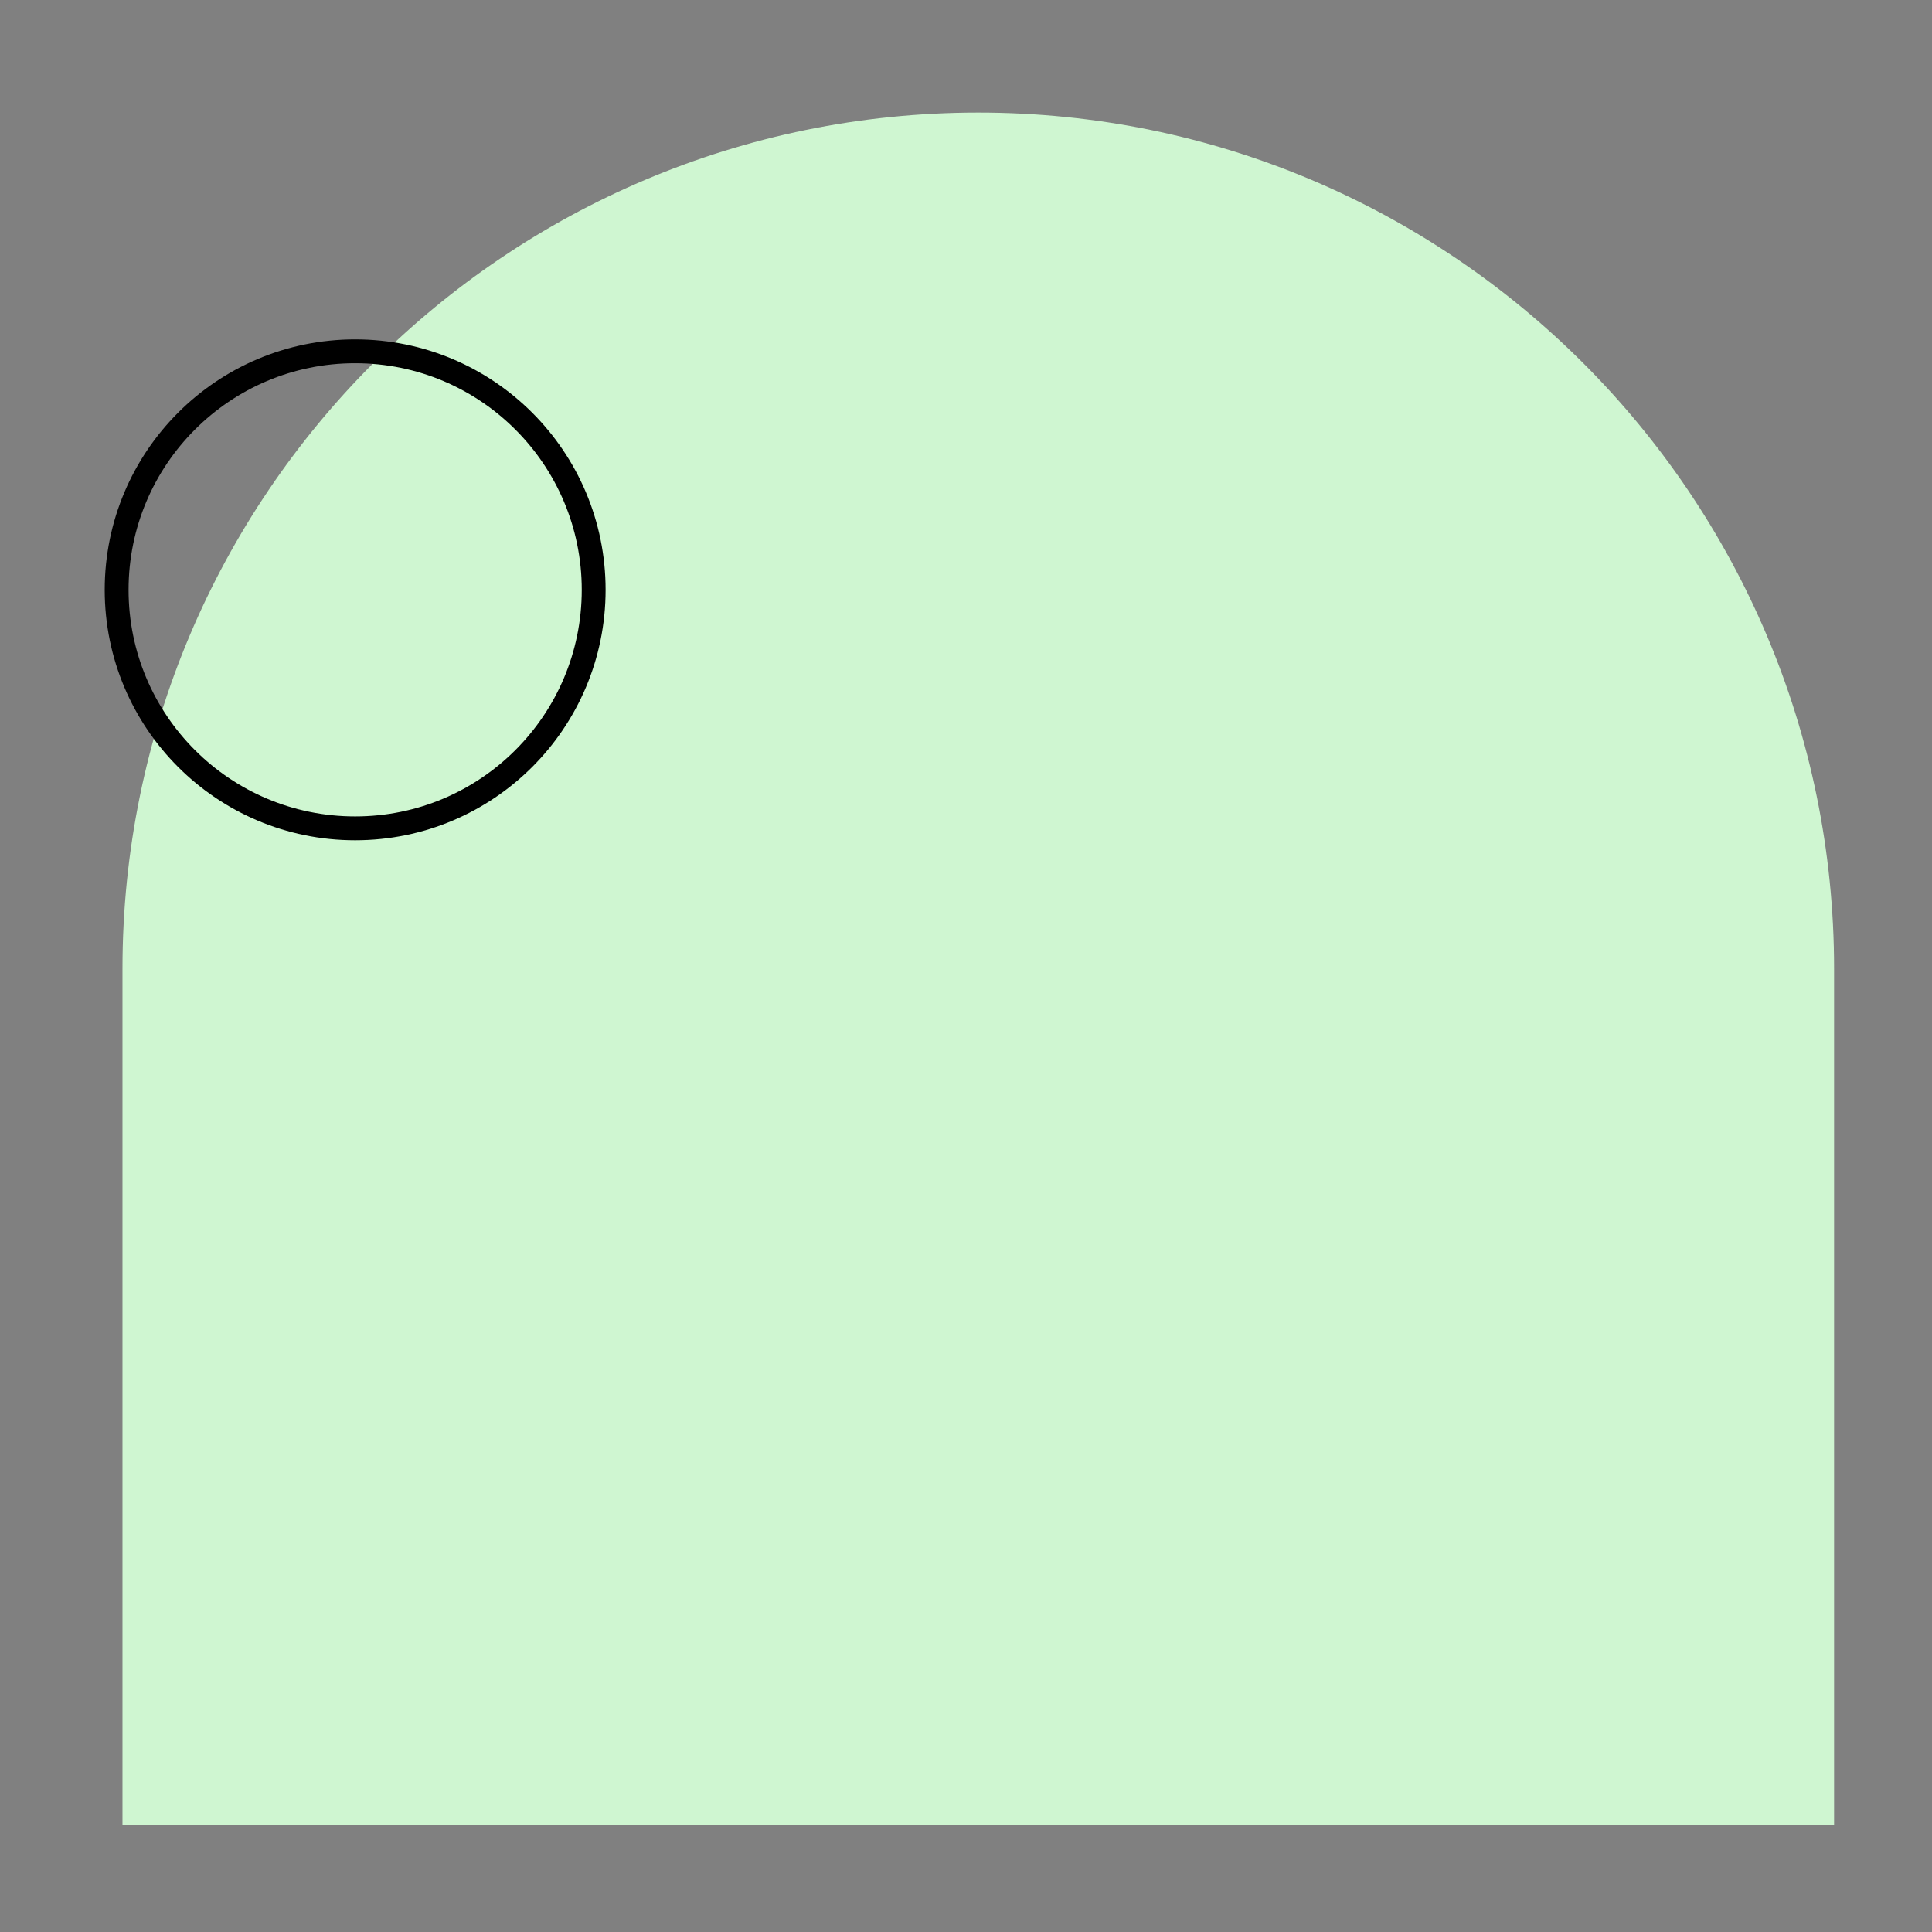 <svg width="81" height="81" viewBox="0 0 81 81" fill="none" xmlns="http://www.w3.org/2000/svg">
<rect x="0" y="0" width="81" height="81" fill="#808080" stroke="none"/>
<path d="M76.9 76.511H5.135V40.613C5.135 20.79 21.199 4.72 41.015 4.72C60.831 4.72 76.895 20.79 76.895 40.613V76.511H76.9Z" fill="#CFF6D1"/>
<path d="M4.89 24.729C4.89 19.205 9.366 14.729 14.89 14.729C20.414 14.729 24.89 19.205 24.89 24.729C24.89 30.253 20.414 34.729 14.89 34.729C9.366 34.729 4.89 30.253 4.89 24.729Z" stroke="black"/>
</svg>

